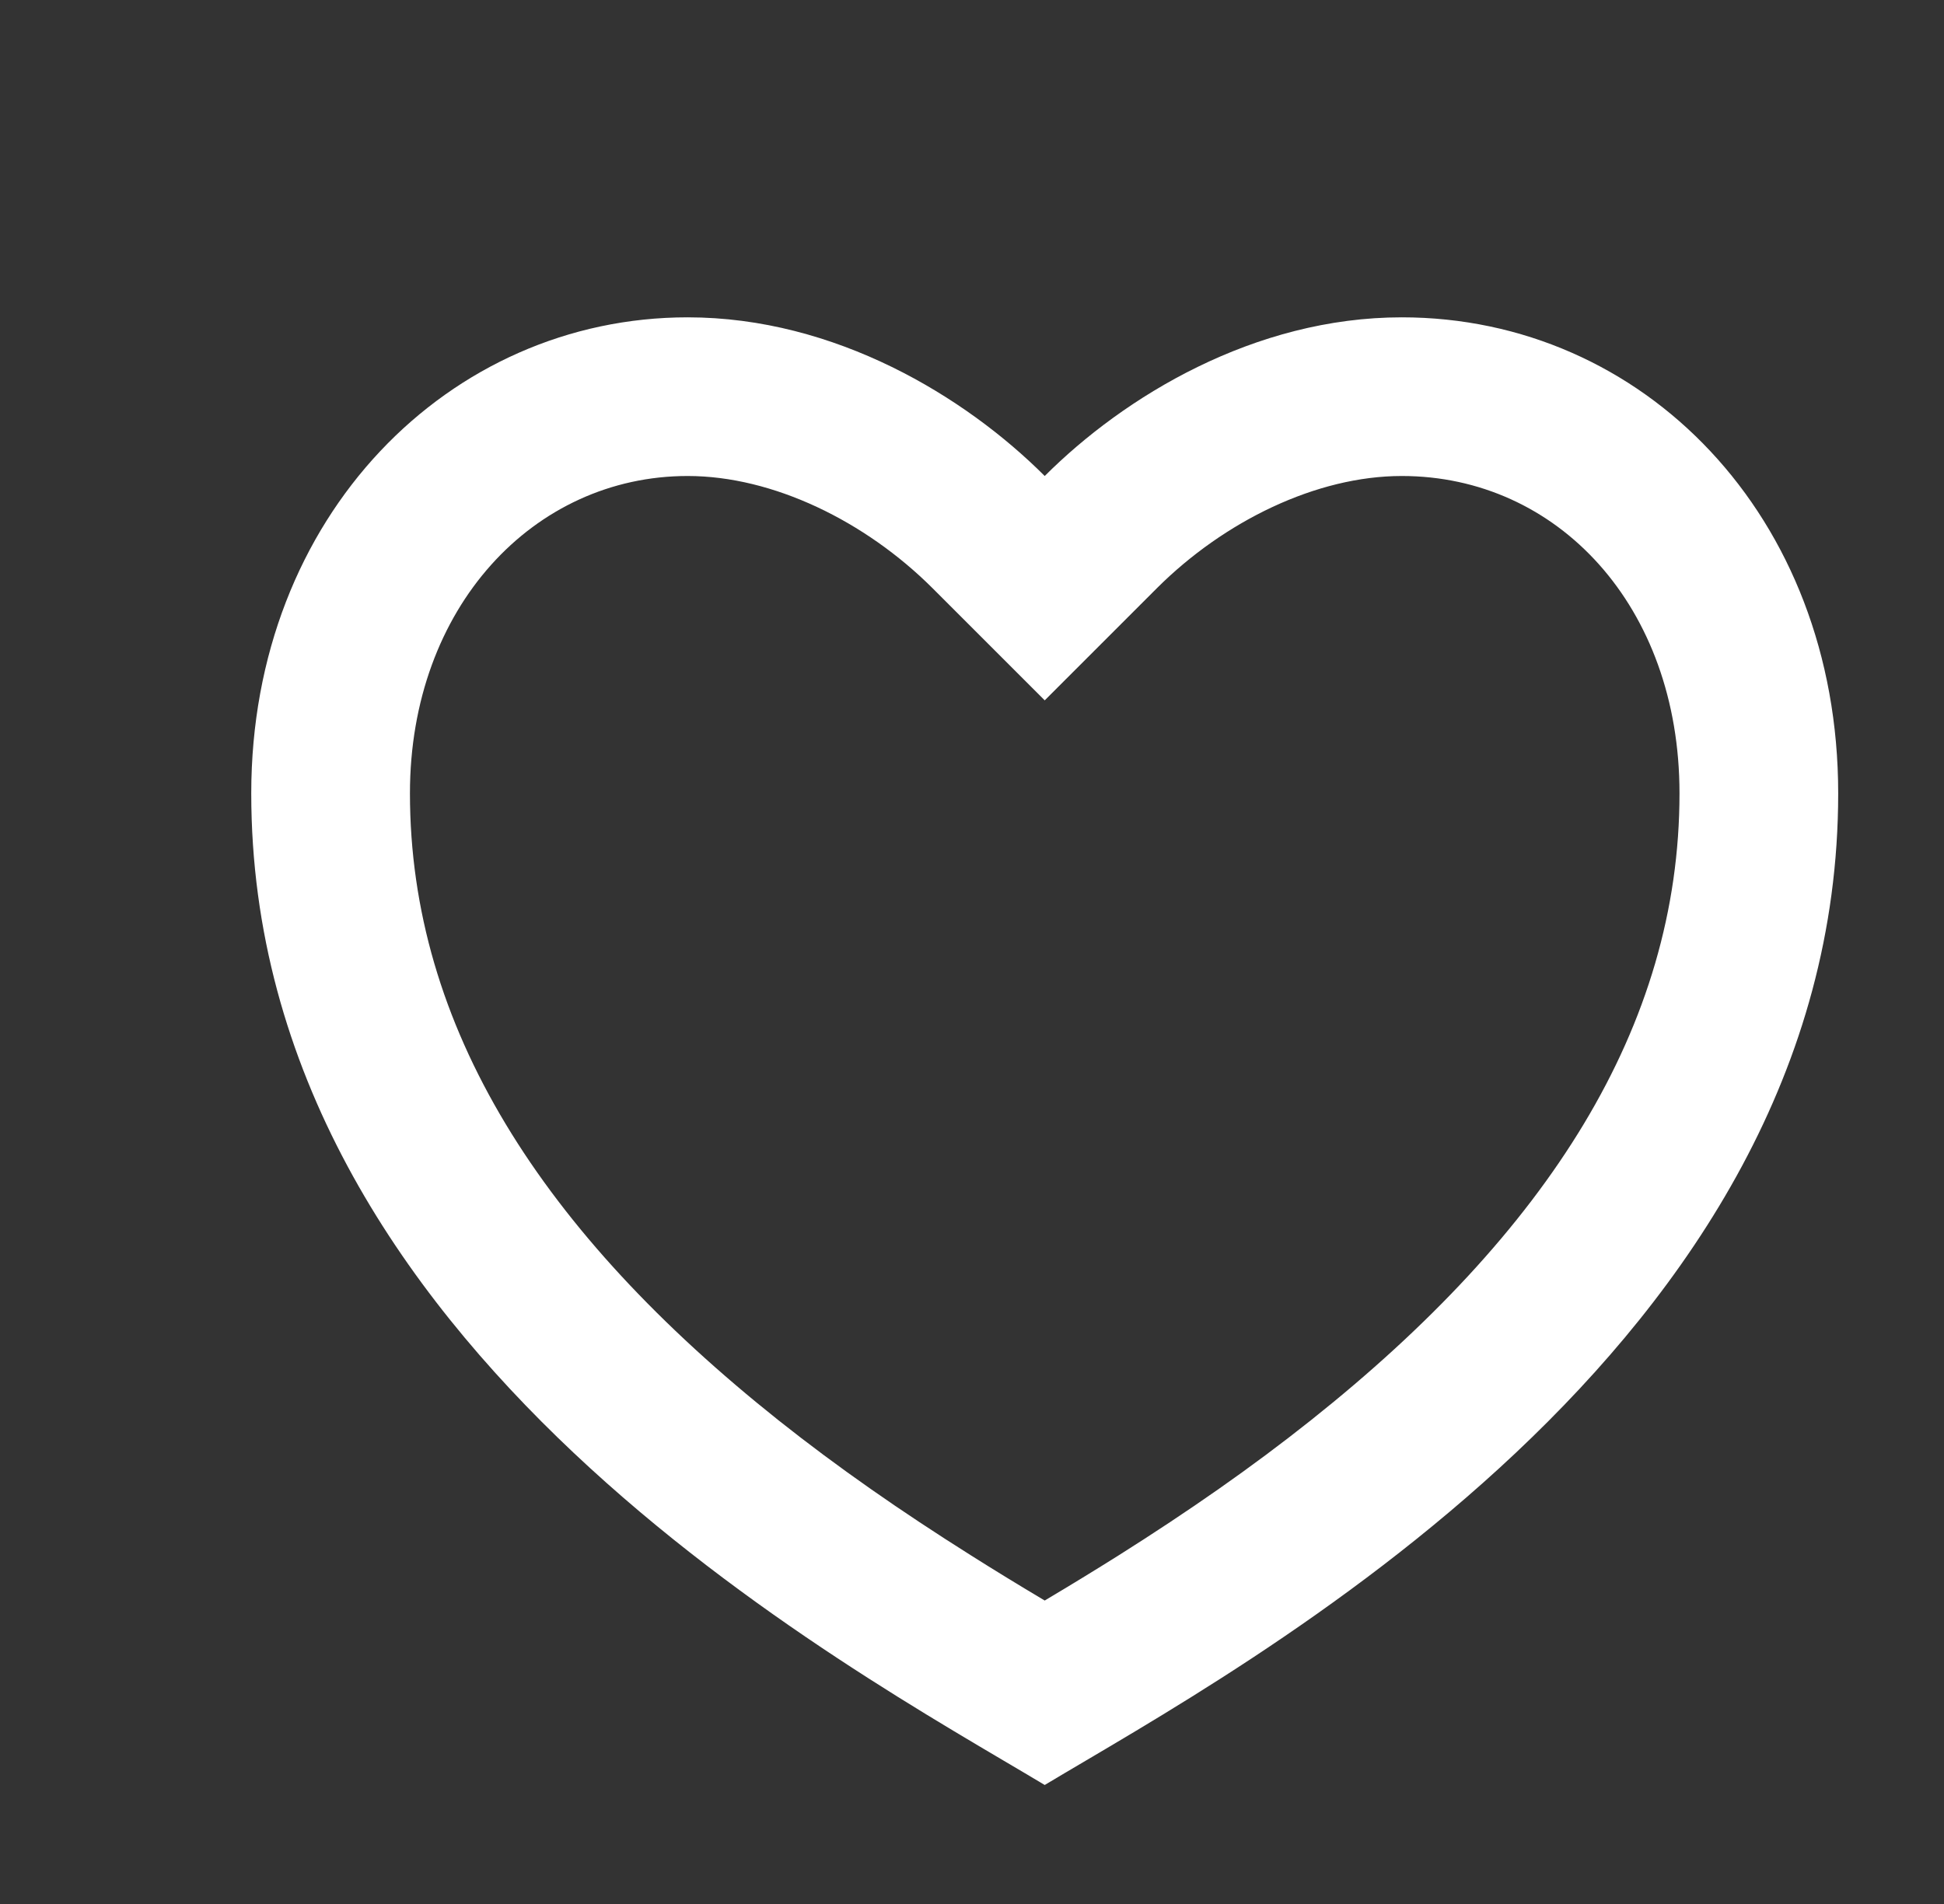 <svg xmlns="http://www.w3.org/2000/svg" fill="none" viewBox="0 0 49 48" height="48" width="49">
<rect x="0" y="0" width="49" height="48" fill="#333333" stroke="none"/>
<path fill="white" d="M35.333 8C41.409 8 46.333 13 46.333 20C46.333 34 31.333 42 26.333 45C21.333 42 6.333 34 6.333 20C6.333 13 11.333 8 17.333 8C21.053 8 24.333 10 26.333 12C28.333 10 31.613 8 35.333 8ZM28.201 39.208C29.963 38.096 31.553 36.99 33.041 35.806C39.003 31.066 42.333 25.886 42.333 20C42.333 15.28 39.259 12 35.333 12C33.181 12 30.853 13.14 29.161 14.828L26.333 17.656L23.505 14.828C21.813 13.14 19.485 12 17.333 12C13.453 12 10.333 15.312 10.333 20C10.333 25.888 13.665 31.066 19.623 35.806C21.113 36.99 22.703 38.096 24.465 39.206C25.063 39.584 25.655 39.946 26.333 40.35C27.011 39.946 27.603 39.584 28.201 39.208V39.208Z"></path>
</svg>
